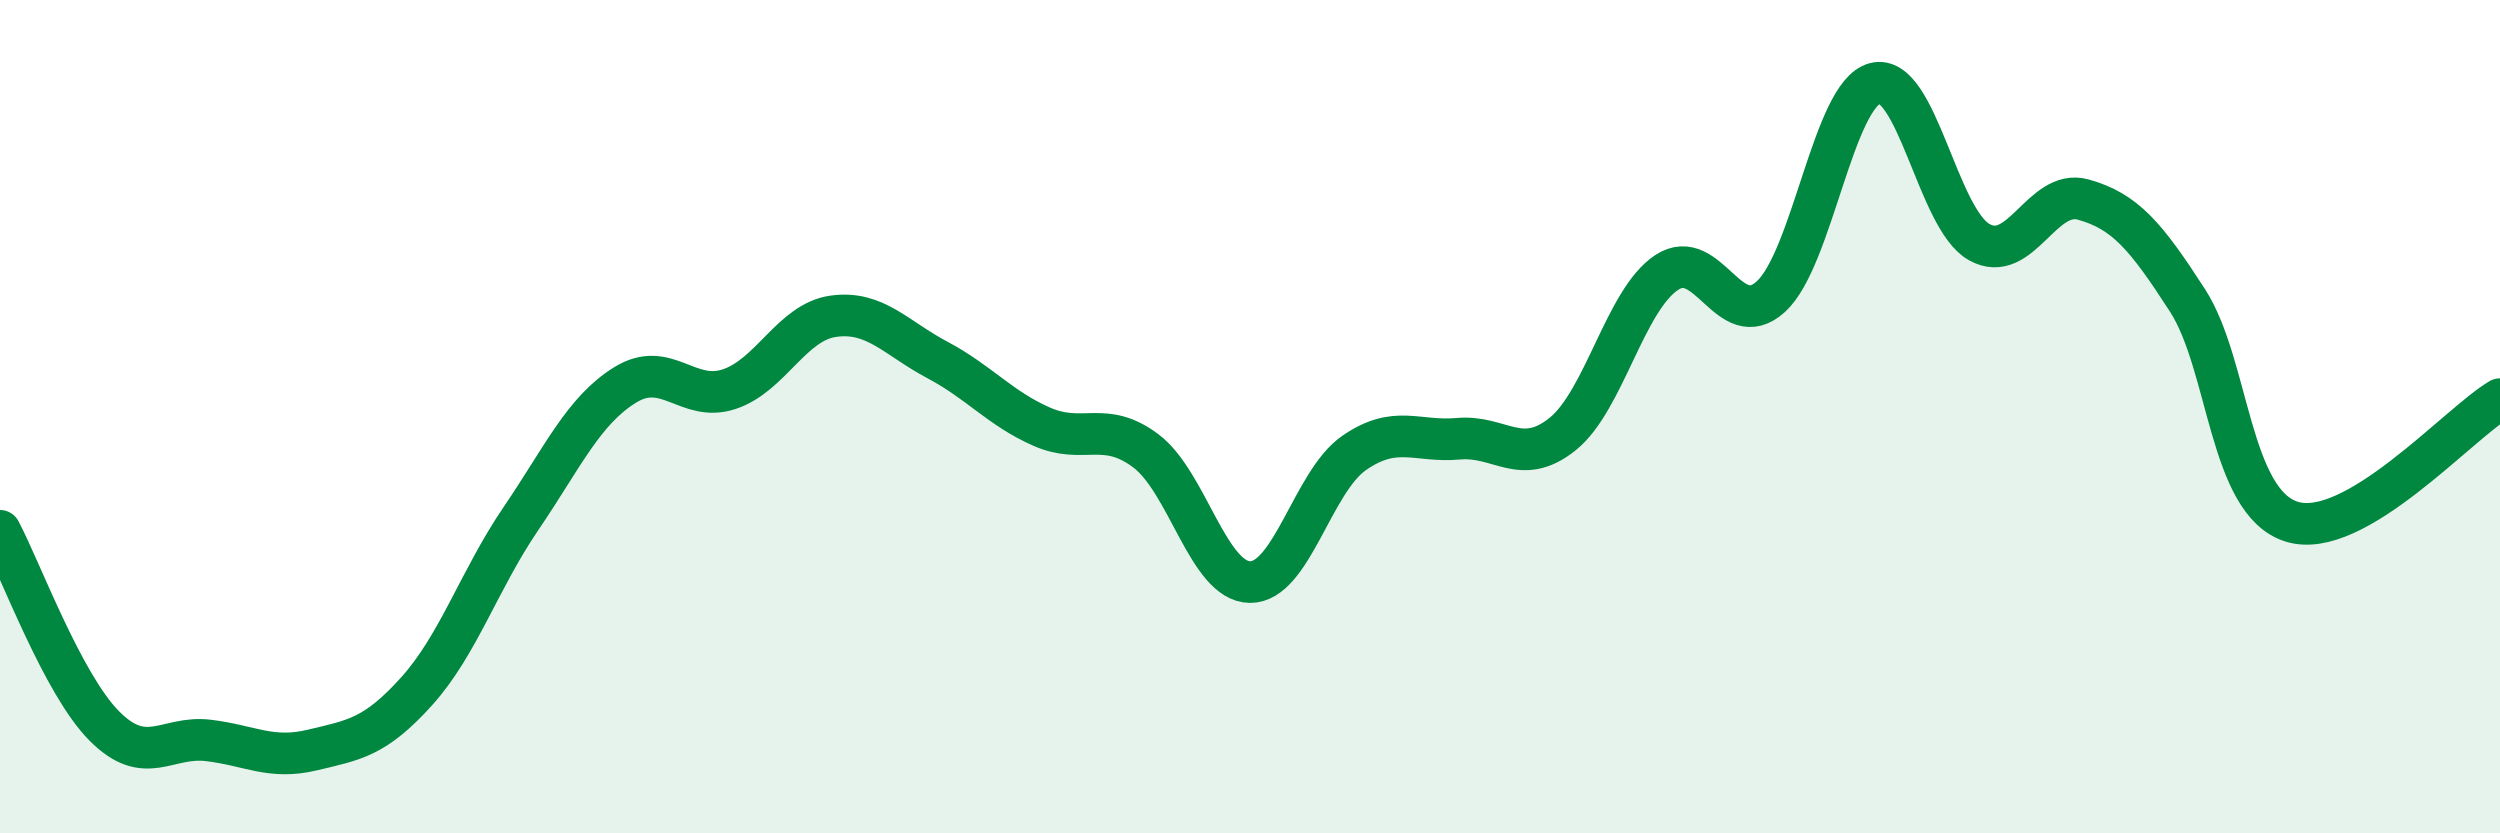 
    <svg width="60" height="20" viewBox="0 0 60 20" xmlns="http://www.w3.org/2000/svg">
      <path
        d="M 0,12.74 C 0.5,13.68 1.5,16.41 2.5,17.42 C 3.5,18.43 4,17.65 5,17.77 C 6,17.89 6.5,18.24 7.5,18 C 8.5,17.76 9,17.7 10,16.59 C 11,15.48 11.5,13.92 12.5,12.45 C 13.5,10.98 14,9.86 15,9.24 C 16,8.62 16.5,9.67 17.5,9.34 C 18.5,9.01 19,7.73 20,7.59 C 21,7.45 21.5,8.11 22.5,8.64 C 23.5,9.17 24,9.8 25,10.24 C 26,10.68 26.5,10.07 27.5,10.82 C 28.5,11.57 29,13.96 30,13.97 C 31,13.98 31.5,11.56 32.5,10.87 C 33.5,10.18 34,10.62 35,10.53 C 36,10.44 36.5,11.22 37.5,10.42 C 38.5,9.62 39,7.2 40,6.54 C 41,5.88 41.5,8.03 42.5,7.12 C 43.5,6.21 44,2.26 45,2 C 46,1.74 46.5,5.25 47.5,5.81 C 48.5,6.37 49,4.51 50,4.79 C 51,5.07 51.5,5.66 52.5,7.21 C 53.5,8.76 53.5,12.05 55,12.52 C 56.5,12.99 59,10.17 60,9.58L60 20L0 20Z"
        fill="#008740"
        opacity="0.1"
        stroke-linecap="round"
        stroke-linejoin="round"
      />
      <path
        d="M 0,12.74 C 0.5,13.68 1.5,16.41 2.5,17.42 C 3.5,18.43 4,17.65 5,17.77 C 6,17.89 6.5,18.24 7.5,18 C 8.5,17.76 9,17.7 10,16.59 C 11,15.48 11.5,13.92 12.5,12.45 C 13.5,10.98 14,9.86 15,9.24 C 16,8.62 16.5,9.67 17.5,9.34 C 18.5,9.01 19,7.73 20,7.59 C 21,7.45 21.5,8.11 22.5,8.64 C 23.5,9.17 24,9.8 25,10.24 C 26,10.68 26.5,10.07 27.5,10.82 C 28.5,11.57 29,13.96 30,13.97 C 31,13.98 31.5,11.56 32.5,10.87 C 33.5,10.18 34,10.62 35,10.53 C 36,10.44 36.5,11.22 37.5,10.42 C 38.5,9.62 39,7.2 40,6.54 C 41,5.88 41.5,8.03 42.5,7.12 C 43.5,6.21 44,2.26 45,2 C 46,1.74 46.5,5.25 47.5,5.81 C 48.5,6.37 49,4.51 50,4.79 C 51,5.07 51.5,5.66 52.5,7.21 C 53.5,8.76 53.5,12.05 55,12.52 C 56.5,12.99 59,10.17 60,9.58"
        stroke="#008740"
        stroke-width="1"
        fill="none"
        stroke-linecap="round"
        stroke-linejoin="round"
      />
    </svg>
  